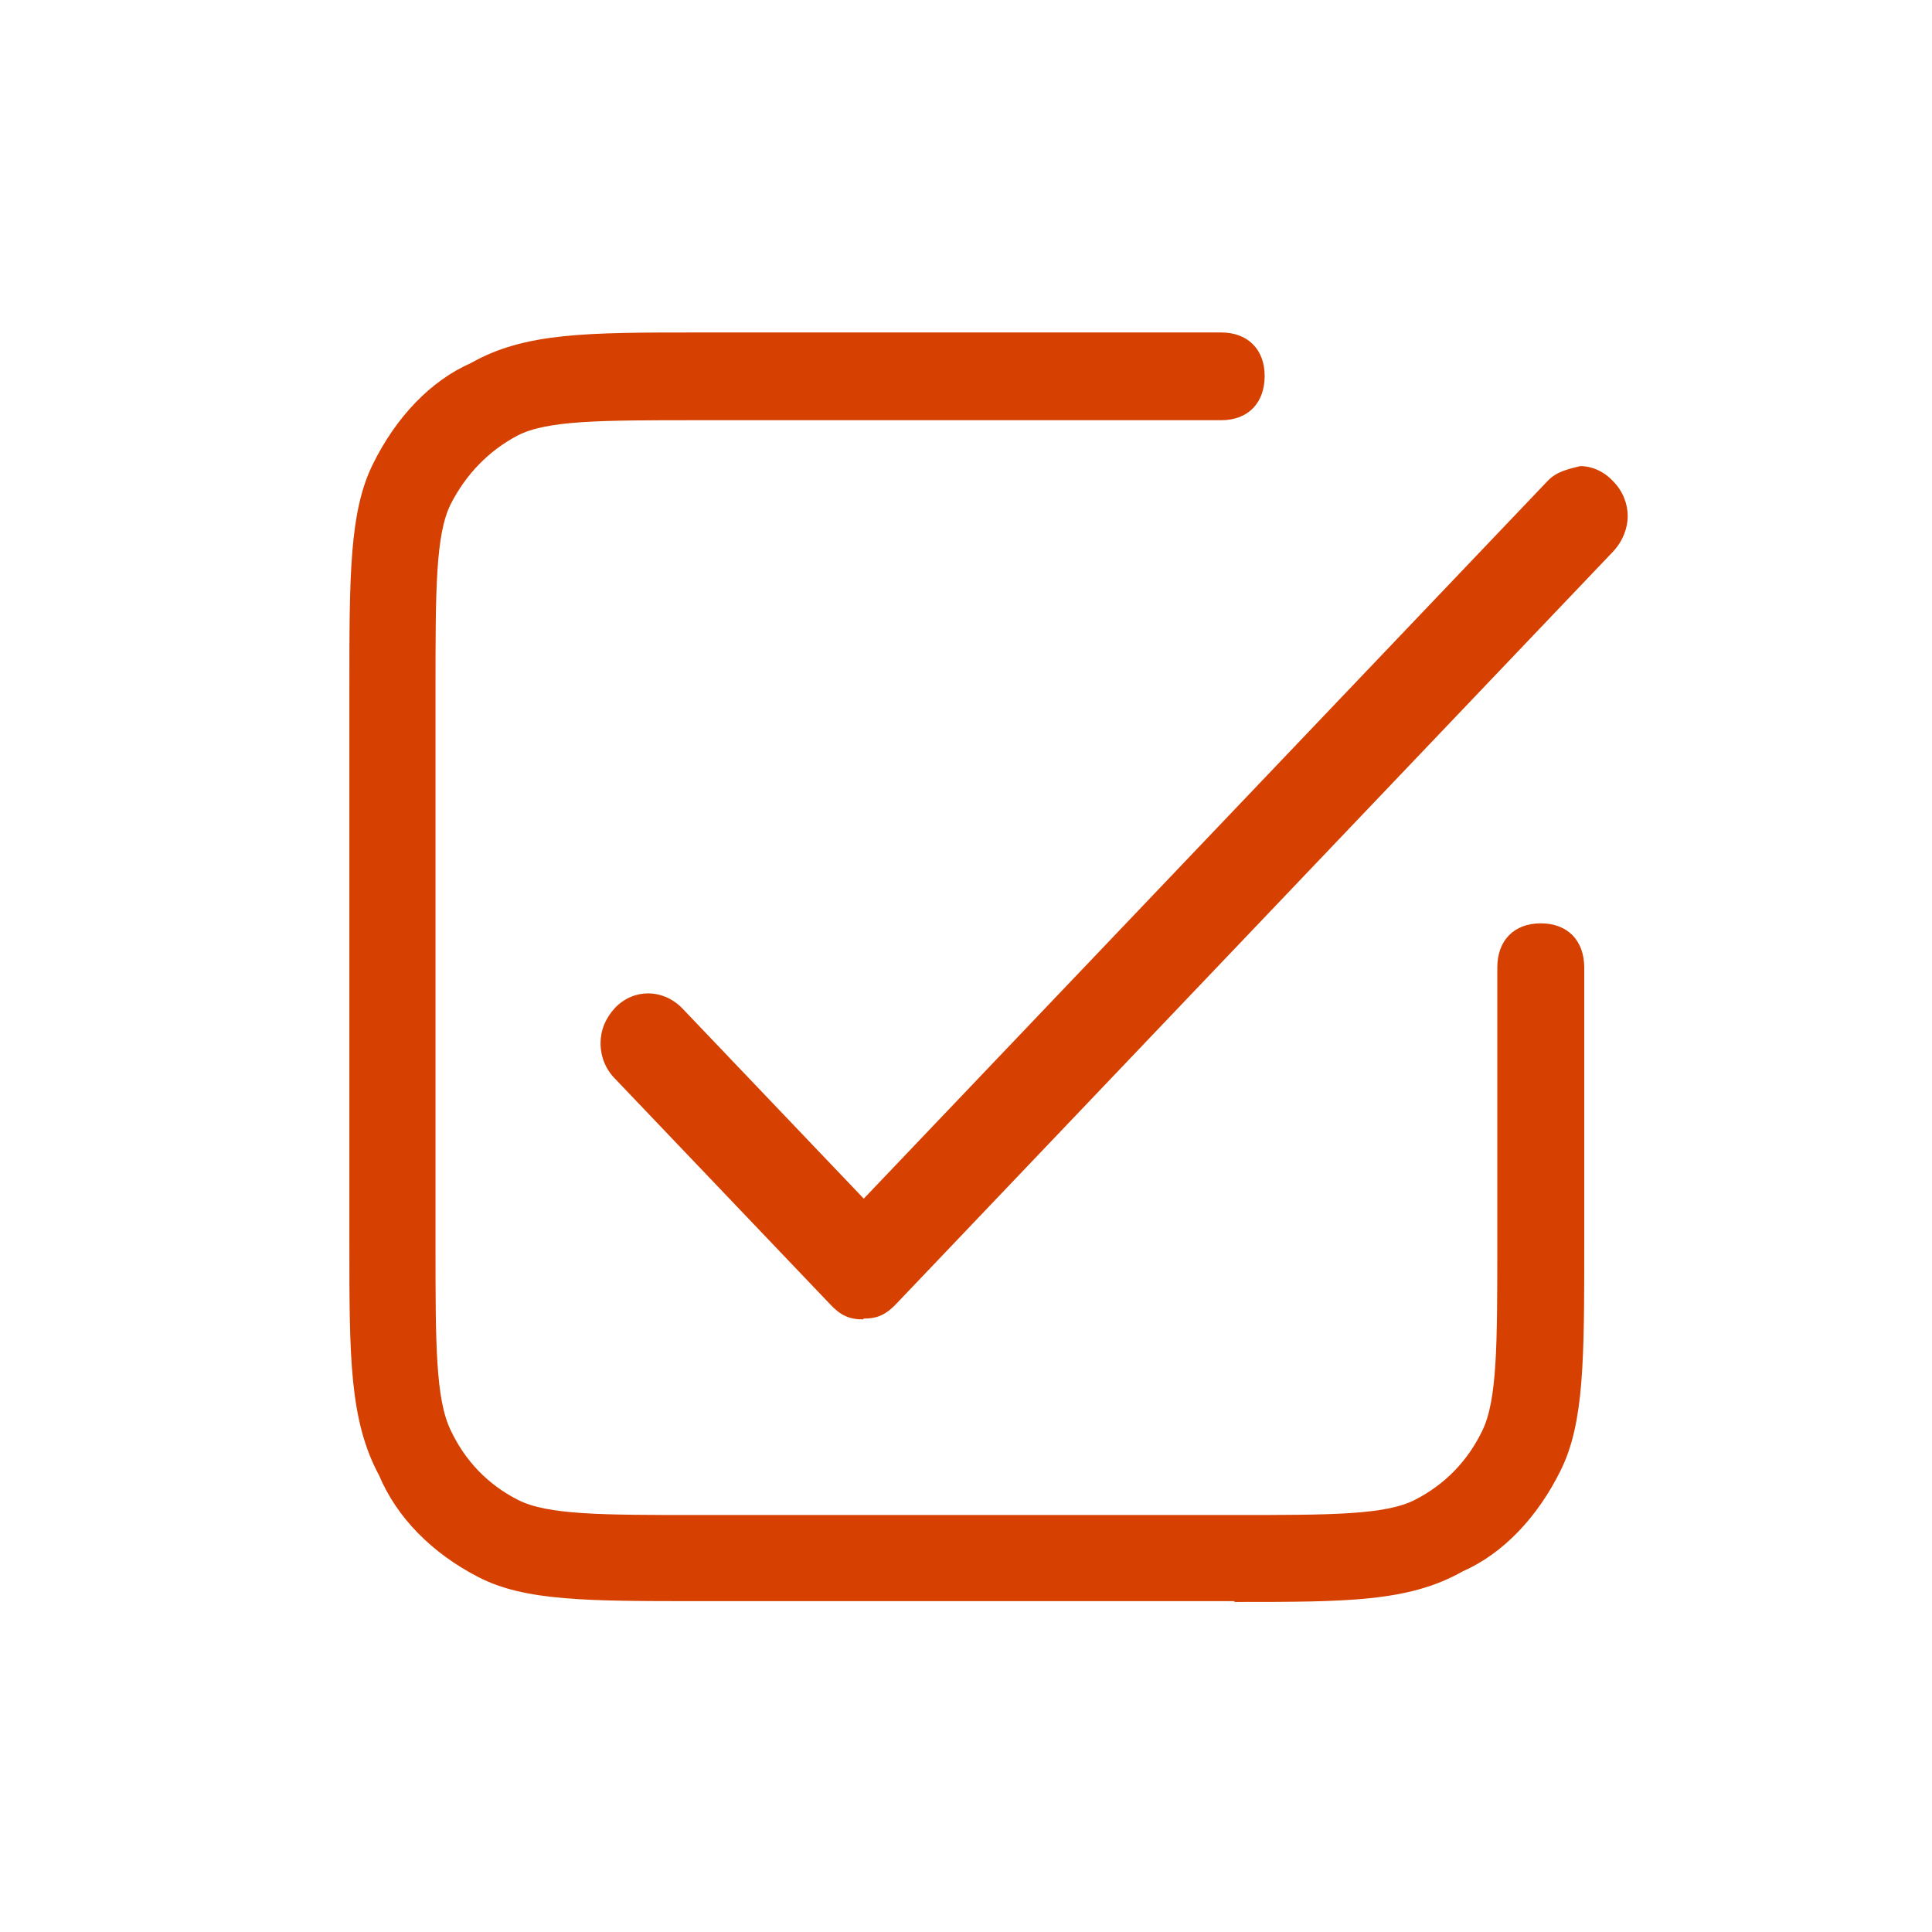 <?xml version="1.0" encoding="UTF-8"?>
<svg id="Layer_1" data-name="Layer 1" xmlns="http://www.w3.org/2000/svg" viewBox="0 0 24 24">
  <defs>
    <style>
      .cls-1 {
        fill: #d64000;
      }
    </style>
  </defs>
  <g>
    <path class="cls-1" d="M19.13,11.78c-.16,0-.22.06-.22.22v3.43c0,1.34,0,2.02-.22,2.47-.21.44-.54.78-.97,1-.44.23-1.09.23-2.39.23h-6.65c-1.3,0-1.96,0-2.39-.23-.43-.22-.76-.56-.97-1-.22-.45-.22-1.12-.22-2.47v-6.85c0-1.34,0-2.02.22-2.47.21-.44.54-.78.97-1,.44-.23,1.09-.23,2.39-.23h6.49c.16,0,.22-.06.22-.23s-.06-.22-.22-.22h-6.49c-1.33,0-2.07,0-2.65.33l-.05.02c-.43.19-.81.59-1.07,1.11-.26.53-.26,1.29-.26,2.67v6.85c0,1.37,0,2.13.32,2.73l.02.05c.19.45.57.84,1.08,1.1.51.26,1.25.26,2.59.26h6.65c1.33,0,2.07,0,2.65-.33l.05-.02c.43-.19.81-.59,1.06-1.11.26-.53.26-1.29.26-2.67v-3.43c0-.16-.06-.22-.22-.22Z"/>
    <path class="cls-1" d="M15.33,19.89h-6.65c-1.39,0-2.16,0-2.74-.3-.58-.3-1.01-.74-1.23-1.26-.37-.69-.37-1.47-.37-2.9v-6.85c0-1.43,0-2.22.29-2.81.29-.59.72-1.04,1.22-1.26.67-.38,1.44-.38,2.83-.38h6.49c.33,0,.54.21.54.54s-.2.55-.54.55h-6.49c-1.21,0-1.88,0-2.25.19-.36.19-.64.48-.83.85-.19.38-.19,1.07-.19,2.33v6.85c0,1.25,0,1.94.19,2.33.18.38.46.67.83.86.37.19,1.04.19,2.25.19h6.65c1.21,0,1.88,0,2.25-.19.37-.19.65-.48.83-.85.19-.38.19-1.08.19-2.33v-3.43c0-.34.21-.55.54-.55s.54.21.54.55v3.43c0,1.43,0,2.22-.29,2.81-.29.59-.72,1.04-1.22,1.26-.67.38-1.44.38-2.83.38ZM19.11,12.09s.01,0,.02,0v-.32l-.02.31Z"/>
  </g>
  <g>
    <path class="cls-1" d="M19.79,6.26c-.1-.11-.23-.11-.33,0l-8.74,9.16-2.5-2.63c-.05-.05-.11-.08-.17-.08s-.12.03-.17.08-.08.11-.08.18.03.12.08.18l2.67,2.8c.08.08.1.08.17.08s.09,0,.17-.08l8.9-9.34c.05-.05.08-.11.08-.18s-.03-.12-.08-.18Z"/>
    <path class="cls-1" d="M10.72,16.39c-.17,0-.28-.05-.41-.19l-2.67-2.8c-.12-.12-.18-.28-.18-.44s.06-.31.18-.44c.23-.24.59-.24.83,0l2.26,2.37,8.49-8.91c.11-.12.25-.15.41-.19.15,0,.3.07.41.19.12.12.18.28.18.43s-.06.31-.18.44l-8.9,9.34c-.13.14-.24.19-.41.19Z"/>
  </g>
</svg>